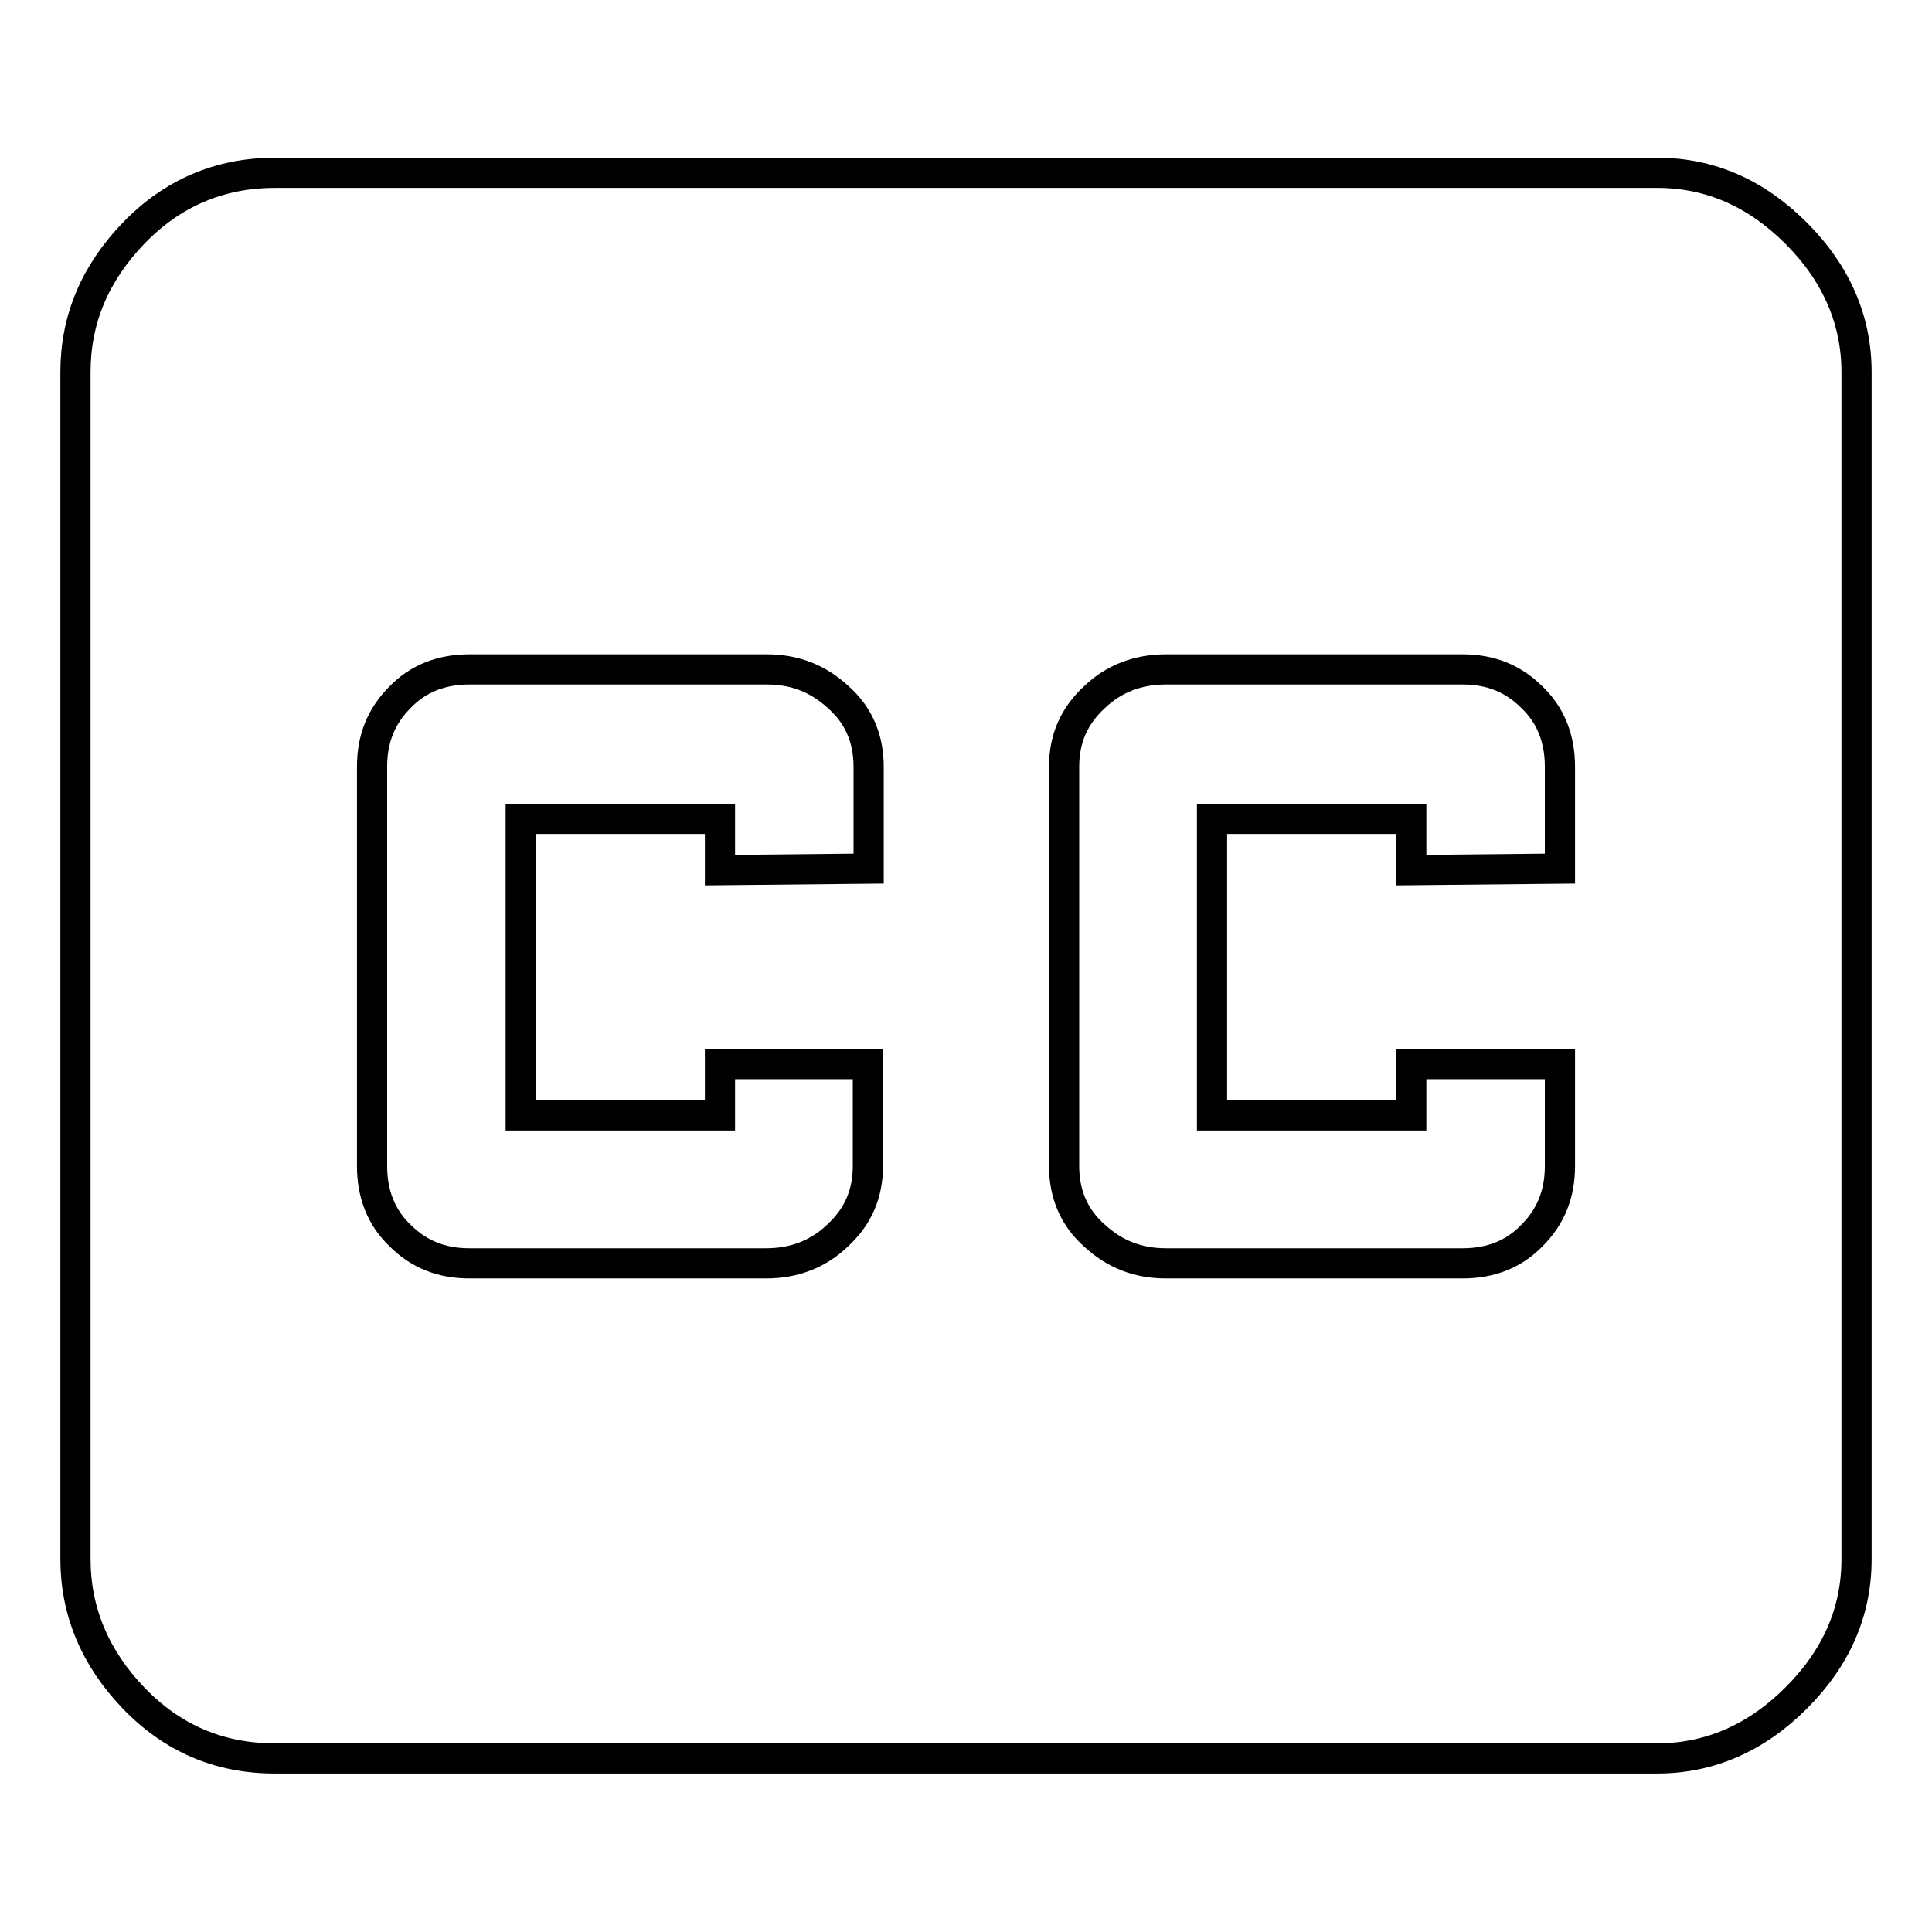 <?xml version="1.0" encoding="utf-8"?>
<!-- Svg Vector Icons : http://www.onlinewebfonts.com/icon -->
<!DOCTYPE svg PUBLIC "-//W3C//DTD SVG 1.1//EN" "http://www.w3.org/Graphics/SVG/1.1/DTD/svg11.dtd">
<svg version="1.1" xmlns="http://www.w3.org/2000/svg" xmlns:xlink="http://www.w3.org/1999/xlink" x="0px" y="0px" viewBox="0 0 256 256" enable-background="new 0 0 256 256" xml:space="preserve">
<g> <path stroke-width="4" fill-opacity="0" stroke="#000000"  d="M206.7,115.1v-13.5c0-3.7-1.2-6.8-3.7-9.2c-2.5-2.5-5.5-3.7-9.2-3.7h-39.3c-3.7,0-6.9,1.2-9.5,3.7 c-2.7,2.5-4,5.5-4,9.2v52.9c0,3.7,1.3,6.8,4,9.2c2.7,2.5,5.8,3.7,9.5,3.7h39.3c3.7,0,6.8-1.2,9.2-3.7c2.5-2.5,3.7-5.5,3.7-9.2 v-13.5H187v6.8h-26.4v-39.3H187v6.8L206.7,115.1L206.7,115.1z M115.1,115.1v-13.5c0-3.7-1.3-6.8-4-9.2c-2.7-2.5-5.8-3.7-9.5-3.7 H62.2c-3.7,0-6.8,1.2-9.2,3.7c-2.5,2.5-3.7,5.5-3.7,9.2v52.9c0,3.7,1.2,6.8,3.7,9.2c2.5,2.5,5.5,3.7,9.2,3.7h39.3 c3.7,0,6.9-1.2,9.5-3.7c2.7-2.5,4-5.5,4-9.2v-13.5H95.4v6.8H69v-39.3h26.4v6.8L115.1,115.1L115.1,115.1z M219.6,22.9 c7,0,13.1,2.7,18.4,8c5.3,5.3,8,11.5,8,18.4v157.3c0,7-2.7,13.1-8,18.4c-5.3,5.3-11.5,8-18.4,8H36.4c-7.4,0-13.6-2.7-18.7-8 c-5.1-5.3-7.7-11.5-7.7-18.4V49.3c0-7,2.6-13.1,7.7-18.4c5.1-5.3,11.4-8,18.7-8H219.6z"/></g>
</svg>